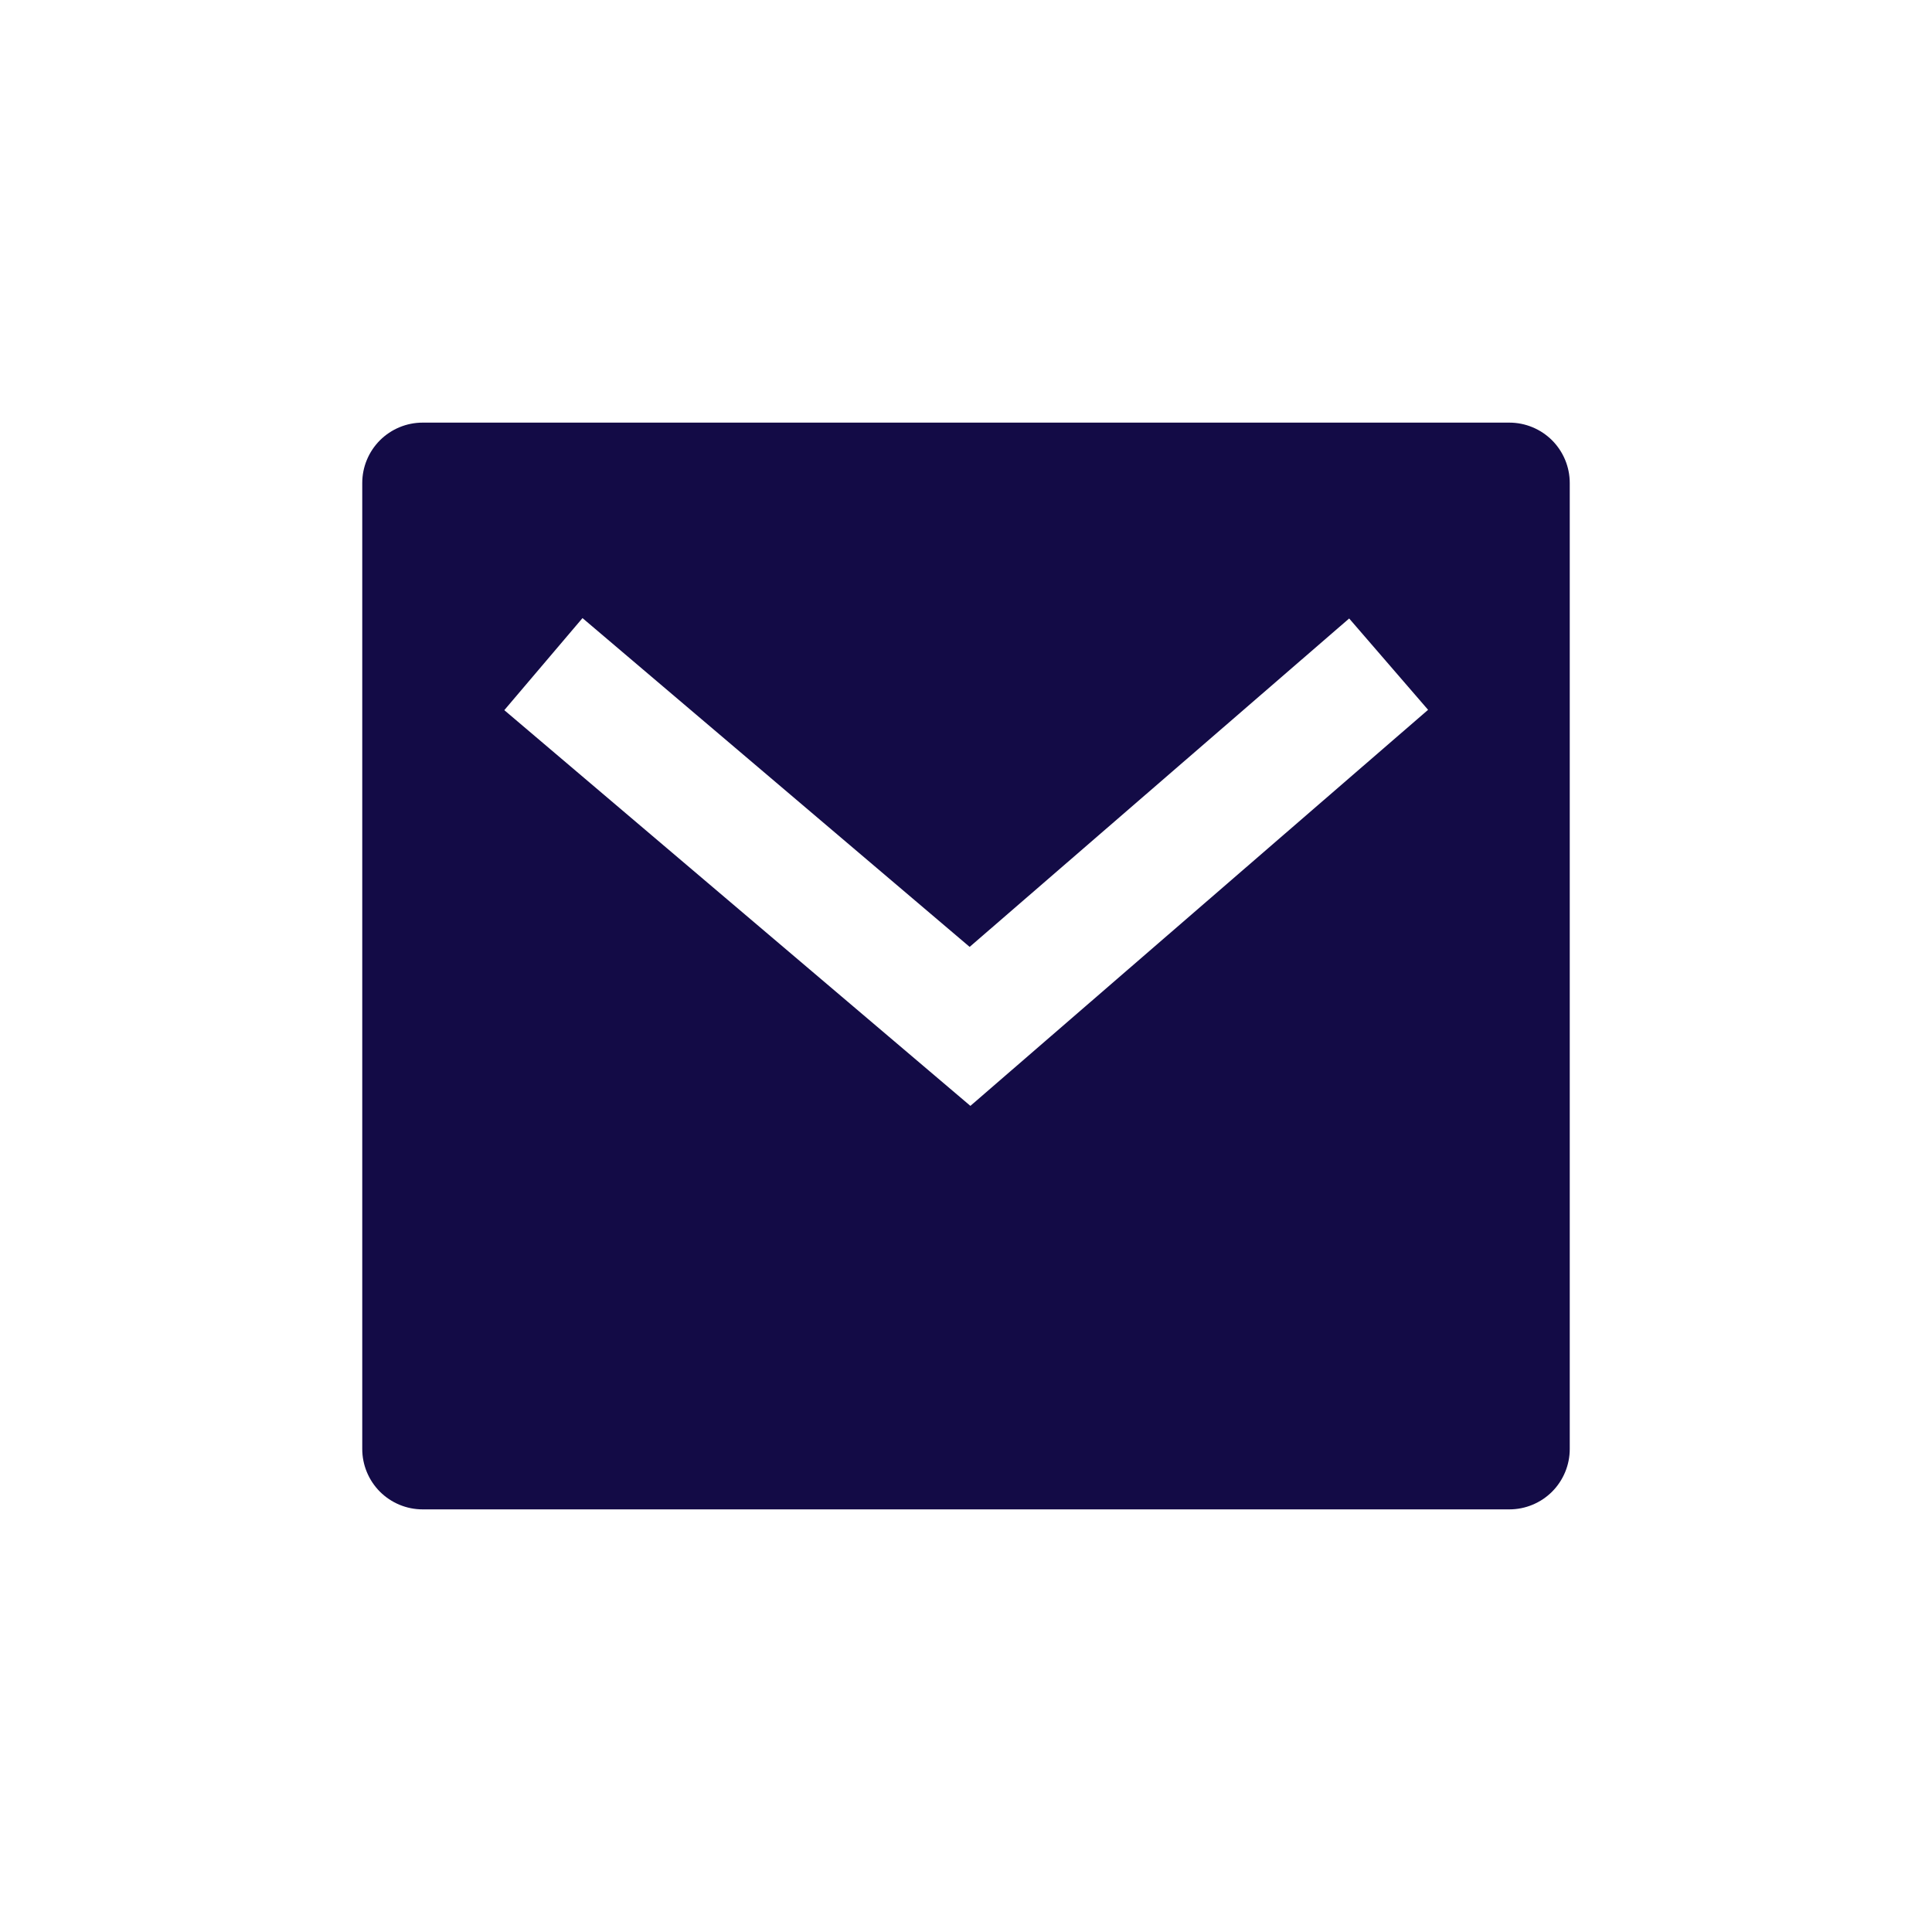 <svg width="40" height="40" viewBox="0 0 40 40" fill="none" xmlns="http://www.w3.org/2000/svg">
<path d="M8.75 8.75H31.25C31.581 8.75 31.899 8.882 32.134 9.116C32.368 9.351 32.5 9.668 32.5 10V30C32.5 30.331 32.368 30.649 32.134 30.884C31.899 31.118 31.581 31.25 31.25 31.25H8.75C8.418 31.25 8.101 31.118 7.866 30.884C7.632 30.649 7.5 30.331 7.5 30V10C7.5 9.668 7.632 9.351 7.866 9.116C8.101 8.882 8.418 8.75 8.75 8.75ZM20.075 19.604L12.06 12.797L10.441 14.703L20.091 22.896L29.567 14.696L27.933 12.805L20.076 19.604H20.075Z" fill="#130B46"/>
</svg>
